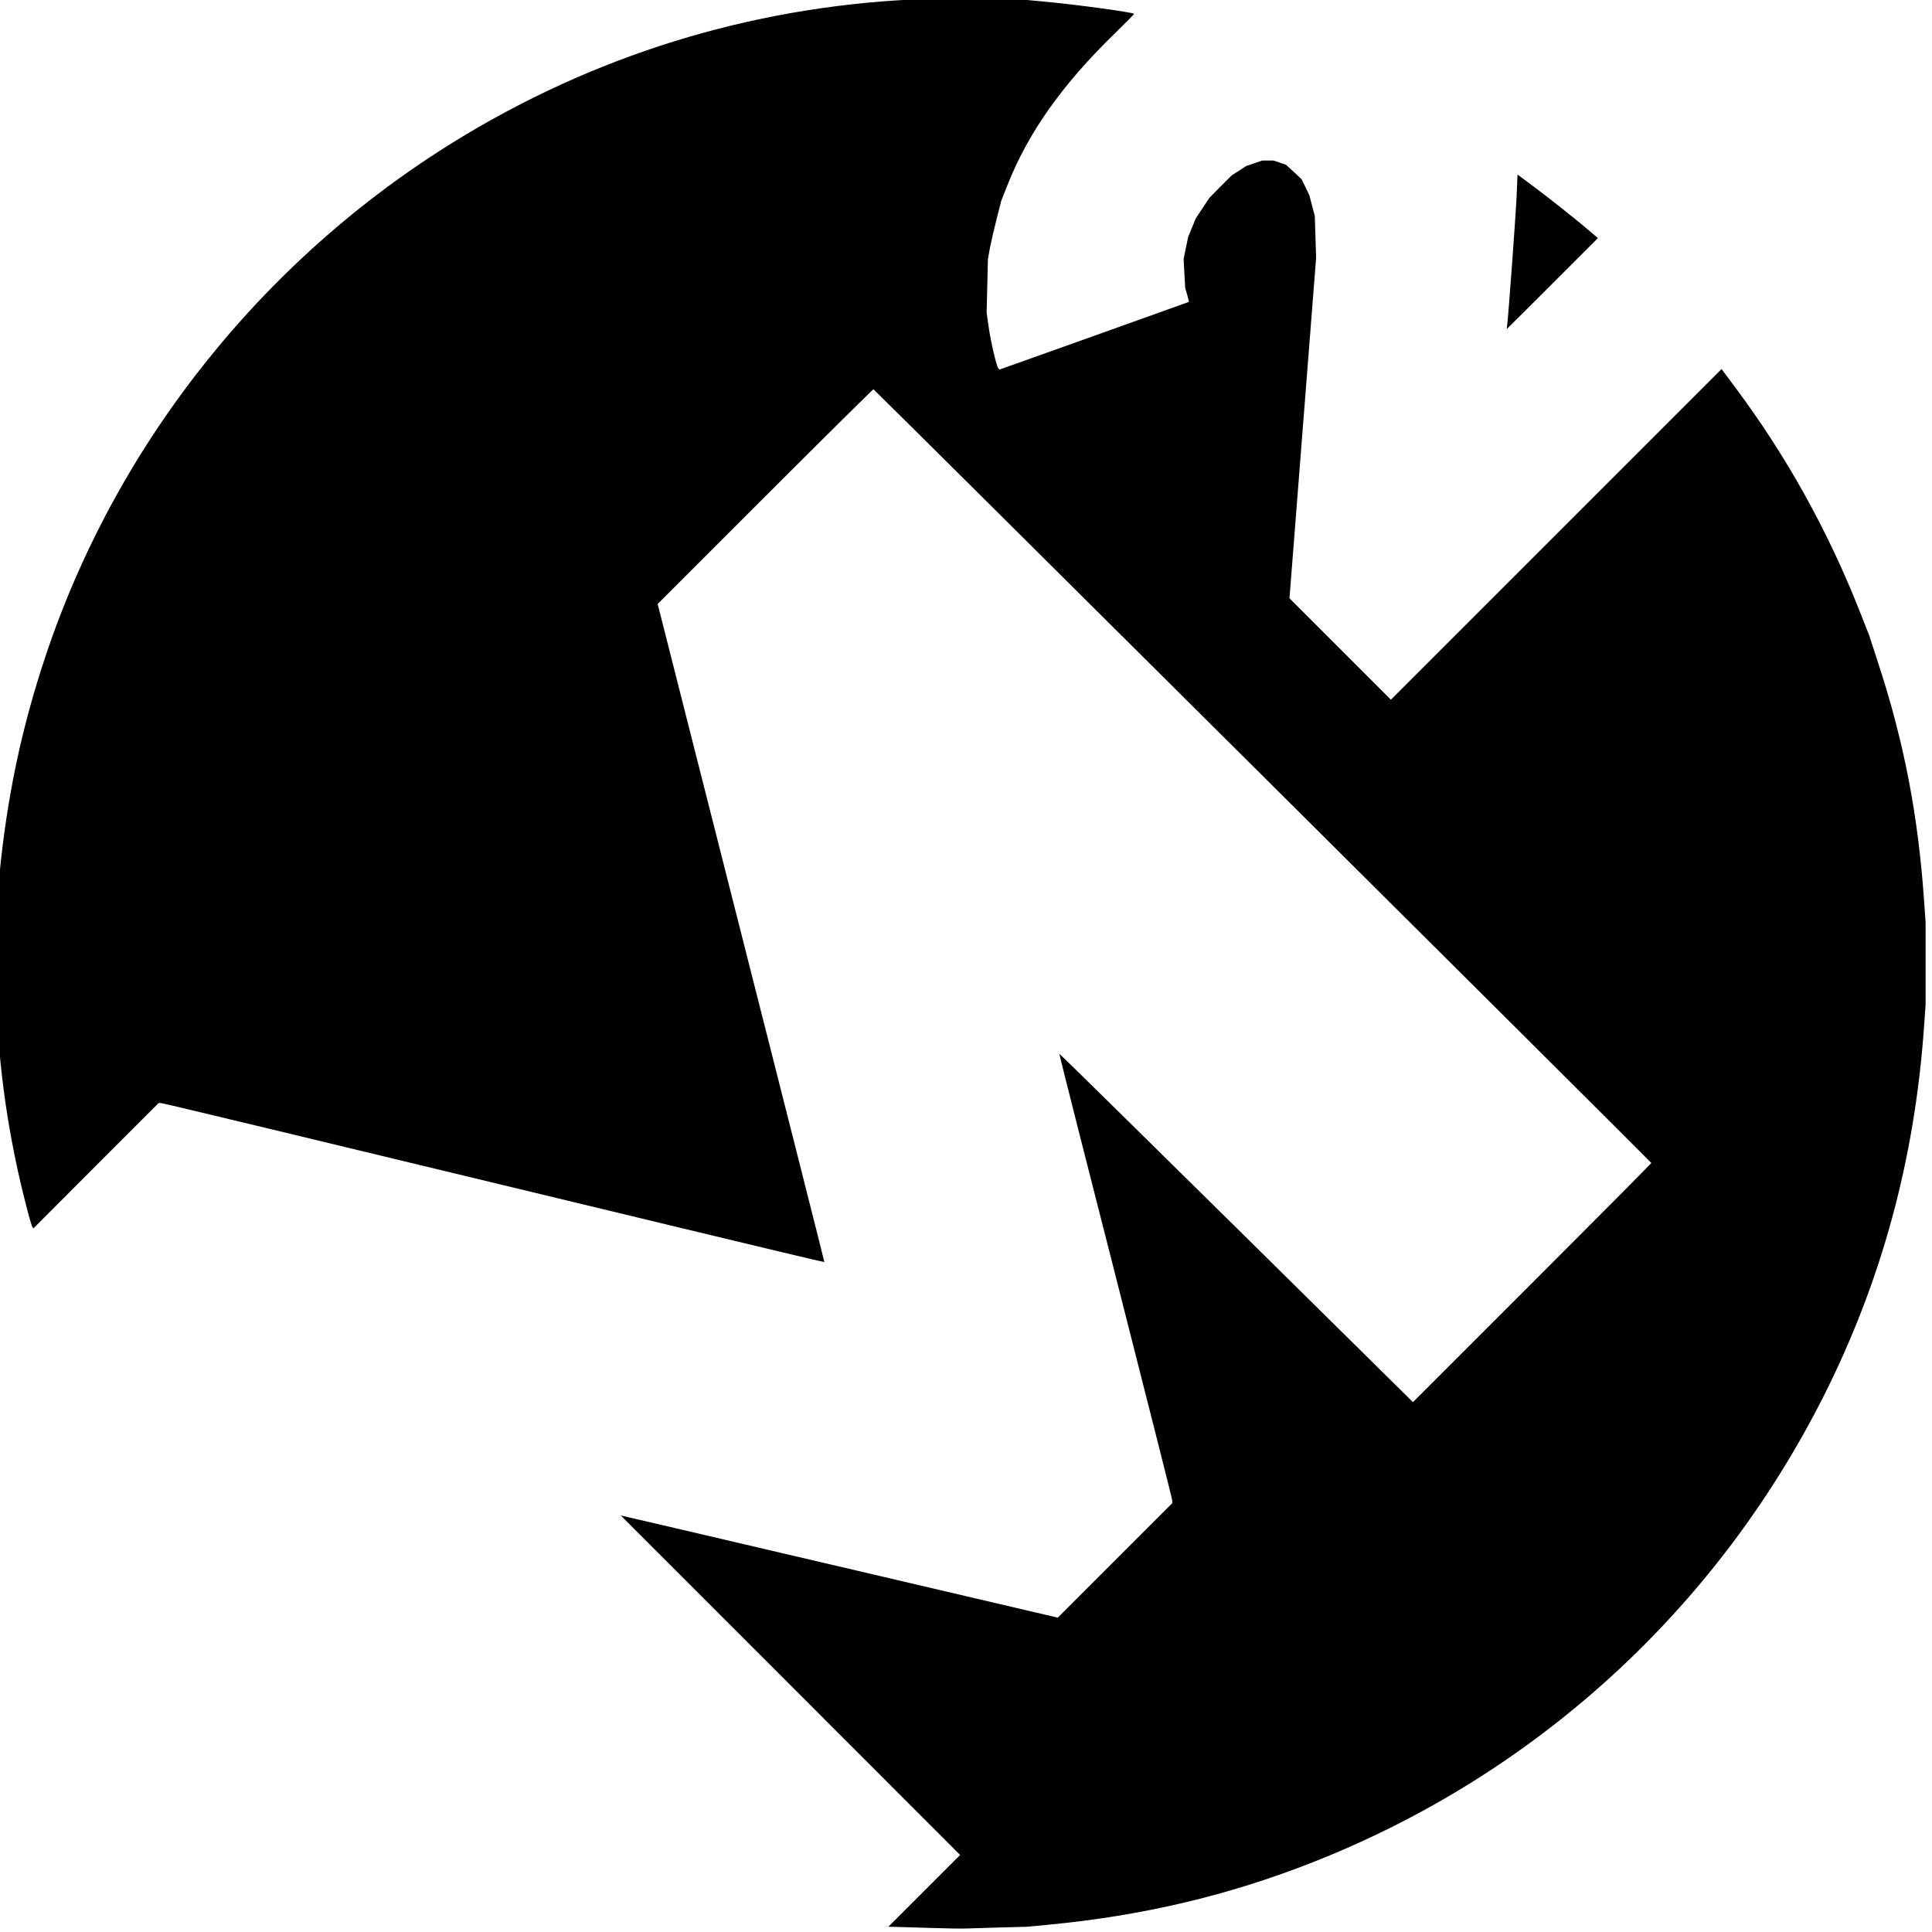 <?xml version="1.0" encoding="UTF-8"?>
<svg width="1480" height="1480" version="1.1" xmlns="http://www.w3.org/2000/svg">
 <svg id="SvgjsSvg1026" class="img-fluid" width="1480" height="1480" cursor="move"
  style="transform-origin:50% 50% 0px;transform:matrix(1, 0, 0, 1, -4, -2);transition:none"
  viewBox="0 0 14800 14800" xmlns="http://www.w3.org/2000/svg">
  <g id="SvgjsG1025" style="transform:none">
   <g style="transform:none">
    <path id="SvgjsPath1024"
     d="m7170 14789c-113-3-232-7-265-8l-60-1 550-550-1300-1301-1300-1300 25 6c26 5 297 69 2204 515l1119 262 877-877v-20c0-11-196-785-434-1720-239-935-433-1701-431-1703 1-2 611 598 1356 1333l1353 1336 913-913c502-502 913-916 913-919 0-6-5948-5922-5959-5927-3-1-377 369-830 822l-823 823 639 2519c352 1386 639 2520 638 2522-2 2-488-114-1081-257-3433-828-3987-961-4002-961h-17l-480 480-479 480-7-8c-4-4-23-68-42-142-142-542-221-1089-236-1635l-6-240 14-500 15-165c58-610 171-1144 357-1700 554-1656 1707-3085 3216-3988 1082-648 2291-1002 3553-1041l245-8 247 8 246 8 169 16c232 22 648 79 661 91 2 1-65 69-149 151-404 393-664 761-823 1165l-46 116-34 134c-19 73-42 174-52 223l-16 90-10 410 16 113c18 120 60 300 74 314l9 9 718-256c395-141 721-258 726-260l7-5-14-53-15-52-12-220 17-85 18-85 58-142 52-78 52-79 85-86 86-86 56-36 55-36 62-21 61-21h44 43l48 16 47 16 60 55 59 55 30 61 30 62 42 160 10 320-204 2608 777 777 2533-2533 107 144c385 515 707 1093 948 1704l75 190 70 215c199 608 307 1171 352 1830l11 155v315 315l-11 155c-70 1025-326 1967-775 2855-825 1630-2206 2890-3904 3559-648 256-1308 412-2036 481l-160 15-190 5c-104 3-224 7-265 8-41 2-167 0-280-4z" />
    <path id="SvgjsPath1023"
     d="m11586 2508c9-69 65-831 72-987l7-164 167 125c91 69 230 179 308 243l141 119-348 348c-191 191-349 348-350 348s0-15 3-32z" />
   </g>
  </g>
  <g id="SvgjsG1022" fill="#fff" style="transform:none"></g>
 </svg>
 <style>@media (prefers-color-scheme: light) { :root { filter: none; } }
  @media (prefers-color-scheme: dark) { :root { filter: invert(100%); } }</style>
</svg>
